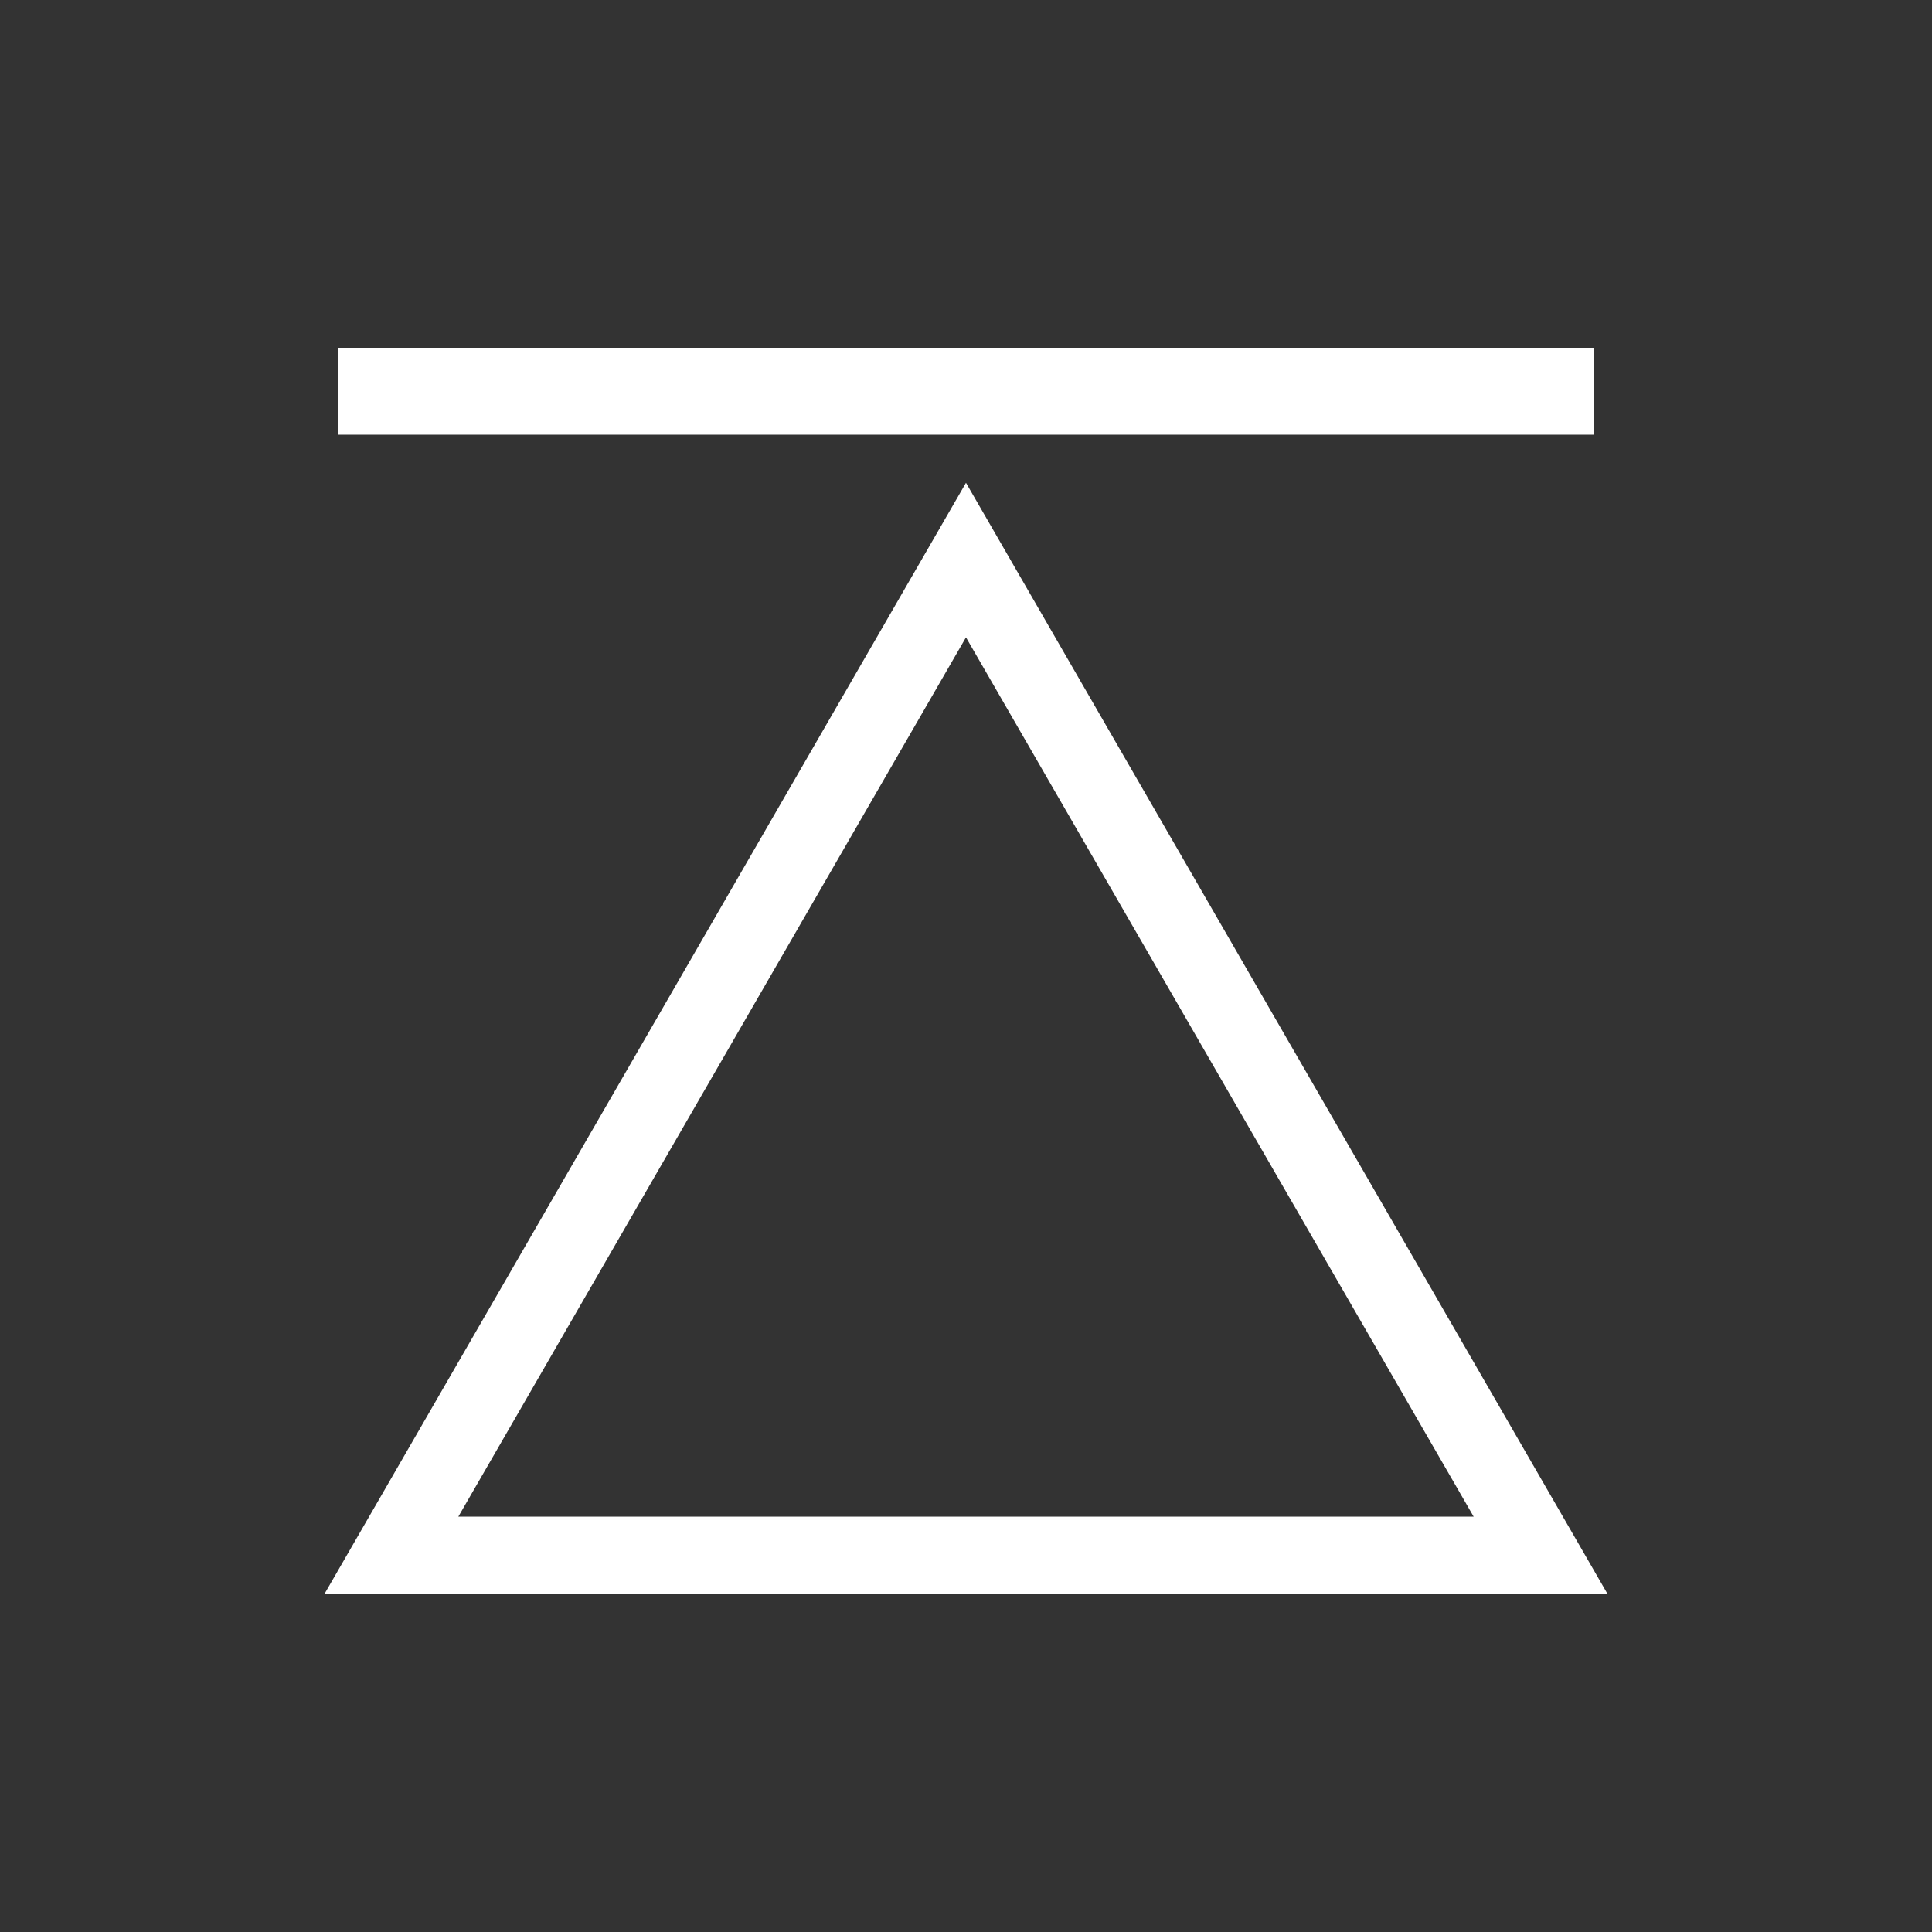 <?xml version="1.0" encoding="utf-8"?>
<!-- Generator: Adobe Illustrator 16.0.0, SVG Export Plug-In . SVG Version: 6.00 Build 0)  -->
<!DOCTYPE svg PUBLIC "-//W3C//DTD SVG 1.1//EN" "http://www.w3.org/Graphics/SVG/1.1/DTD/svg11.dtd">
<svg version="1.1" id="图层_1" xmlns="http://www.w3.org/2000/svg" xmlns:xlink="http://www.w3.org/1999/xlink" x="0px" y="0px"
	 width="200px" height="200px" viewBox="0 0 200 200" enable-background="new 0 0 200 200" xml:space="preserve">
<rect x="0" y="0" width="200" height="200" fill="#333333" stroke="none"/>
<g>
	<rect x="35" y="36" fill-rule="evenodd" clip-rule="evenodd" fill="#FFFFFF" width="130" height="9"/>
	<polygon fill-rule="evenodd" clip-rule="evenodd" fill="none" stroke="#FFFFFF" stroke-width="8" stroke-miterlimit="10" points="
		40.52,161 99.998,57.978 159.479,161 	"/>
</g>
<g display="none">
	<path display="inline" fill-rule="evenodd" clip-rule="evenodd" fill="#FFFFFF" d="M10.788,91.191
		c1.084-6.78,1.638-13.462,3.266-19.87c8.394-33.018,29.829-53.246,62.415-61.626c22.698-5.839,44.964-3.583,66.046,6.854
		c23.272,11.521,37.785,30.254,43.69,55.502c1.443,6.164,2.019,12.529,3.021,18.998c4.769,1.745,6.774,7.069,5.401,13.96
		c-0.205,1.044-0.087,1.647,0.741,2.405c2.094,1.92,2.959,4.515,3.123,7.269c0.38,6.394-1.404,11.96-6.622,16.065
		c-0.59,0.466-1.293,0.998-1.988,1.075c-1.982,0.221-2.511,1.506-3.115,3.151c-1.529,4.139-3.966,7.507-8.667,8.488
		c-0.268,0.057-0.586,0.177-0.755,0.377c-1.761,2.076-3.736,4.016-5.186,6.294c-9.421,14.799-21.642,26.33-38.057,33.031
		c-6.313,2.579-12.878,4.132-19.691,4.616c-0.489,0.034-1.18,0.123-1.416,0.45c-2.374,3.256-5.819,4.528-9.556,4.999
		c-5.025,0.632-9.901,0.085-13.935-3.402c-3.318-2.868-3.111-6.926,0.364-9.642c5.331-4.165,15.337-4.389,20.735-0.346
		c1.23,0.925,2.163,2.247,3.739,3.929c3.45-0.669,7.604-1.198,11.599-2.297c16.521-4.537,29.253-14.486,39.378-28.049
		c1.058-1.415,2.047-2.883,3.017-4.359c0.718-1.098,1.44-2.083,1.198-3.669c-0.149-0.963,0.827-2.101,1.342-3.252
		c-3.739-2.392-4.286-6.151-3.31-10.162c2.53-10.342,5.241-20.641,7.927-30.945c0.547-2.097,0.985-4.325,2.047-6.16
		c0.979-1.693,2.753-2.923,4.133-4.398c0.415-0.441,0.99-1.043,0.958-1.538c-1.266-19.227-7.441-36.492-20.804-50.731
		c-12.322-13.135-27.669-20.805-45.256-23.954c-20.482-3.671-40.196-1.057-58.585,8.875C36.038,34.98,23.265,53.63,18.737,78.024
		c-0.654,3.522-0.94,7.118-1.289,10.69c-0.052,0.533,0.319,1.434,0.749,1.639c2.953,1.425,4.579,3.892,5.372,6.882
		c3.013,11.375,5.95,22.768,8.838,34.175c0.369,1.458,0.445,3.042,0.369,4.551c-0.172,3.556-1.915,5.636-5.16,6.487
		c-7.584,1.983-11.931-0.377-14.532-8.018c-0.445-1.31-0.985-2.017-2.41-2.52c-1.646-0.581-3.339-1.639-4.47-2.957
		c-4.243-4.938-5.749-10.688-4.074-17.073c0.333-1.269,0.912-2.683,1.835-3.532c1.562-1.437,1.623-2.887,1.288-4.794
		c-0.291-1.641-0.196-3.413,0.061-5.076C5.93,94.47,7.508,92.588,10.788,91.191z"/>
	<path display="inline" fill-rule="evenodd" clip-rule="evenodd" fill="#FFFFFF" d="M99.878,161.294
		c-2.878-5.987-5.633-11.61-8.28-17.282c-0.588-1.26-1.337-1.872-2.712-2.147c-24.049-4.828-41.931-15.606-46.869-39.464
		c-6.828-32.983,16.314-62.201,49.62-66.628c31.519-4.188,60.059,12.498,66.369,43.418c6.507,31.896-14.617,56.582-46.483,62.591
		c-1.786,0.337-2.836,1.027-3.612,2.74C105.403,150.031,102.696,155.451,99.878,161.294z M74.959,90.768
		c-0.058-3.322-2.818-6.025-6.108-5.976c-3.32,0.052-5.99,2.835-5.896,6.147c0.096,3.35,2.884,6.01,6.174,5.89
		C72.332,96.71,75.01,93.925,74.959,90.768z M131.064,84.793c-3.303,0.02-6.018,2.78-5.999,6.087
		c0.023,3.171,2.757,5.91,5.944,5.949c3.309,0.04,6.032-2.656,6.062-6.004C137.104,87.513,134.373,84.773,131.064,84.793z
		 M99.958,96.815c3.215,0.032,5.968-2.608,6.043-5.8c0.078-3.394-2.479-6.103-5.836-6.183c-3.368-0.081-6.072,2.508-6.14,5.875
		C93.958,94.022,96.641,96.785,99.958,96.815z"/>
</g>
</svg>
